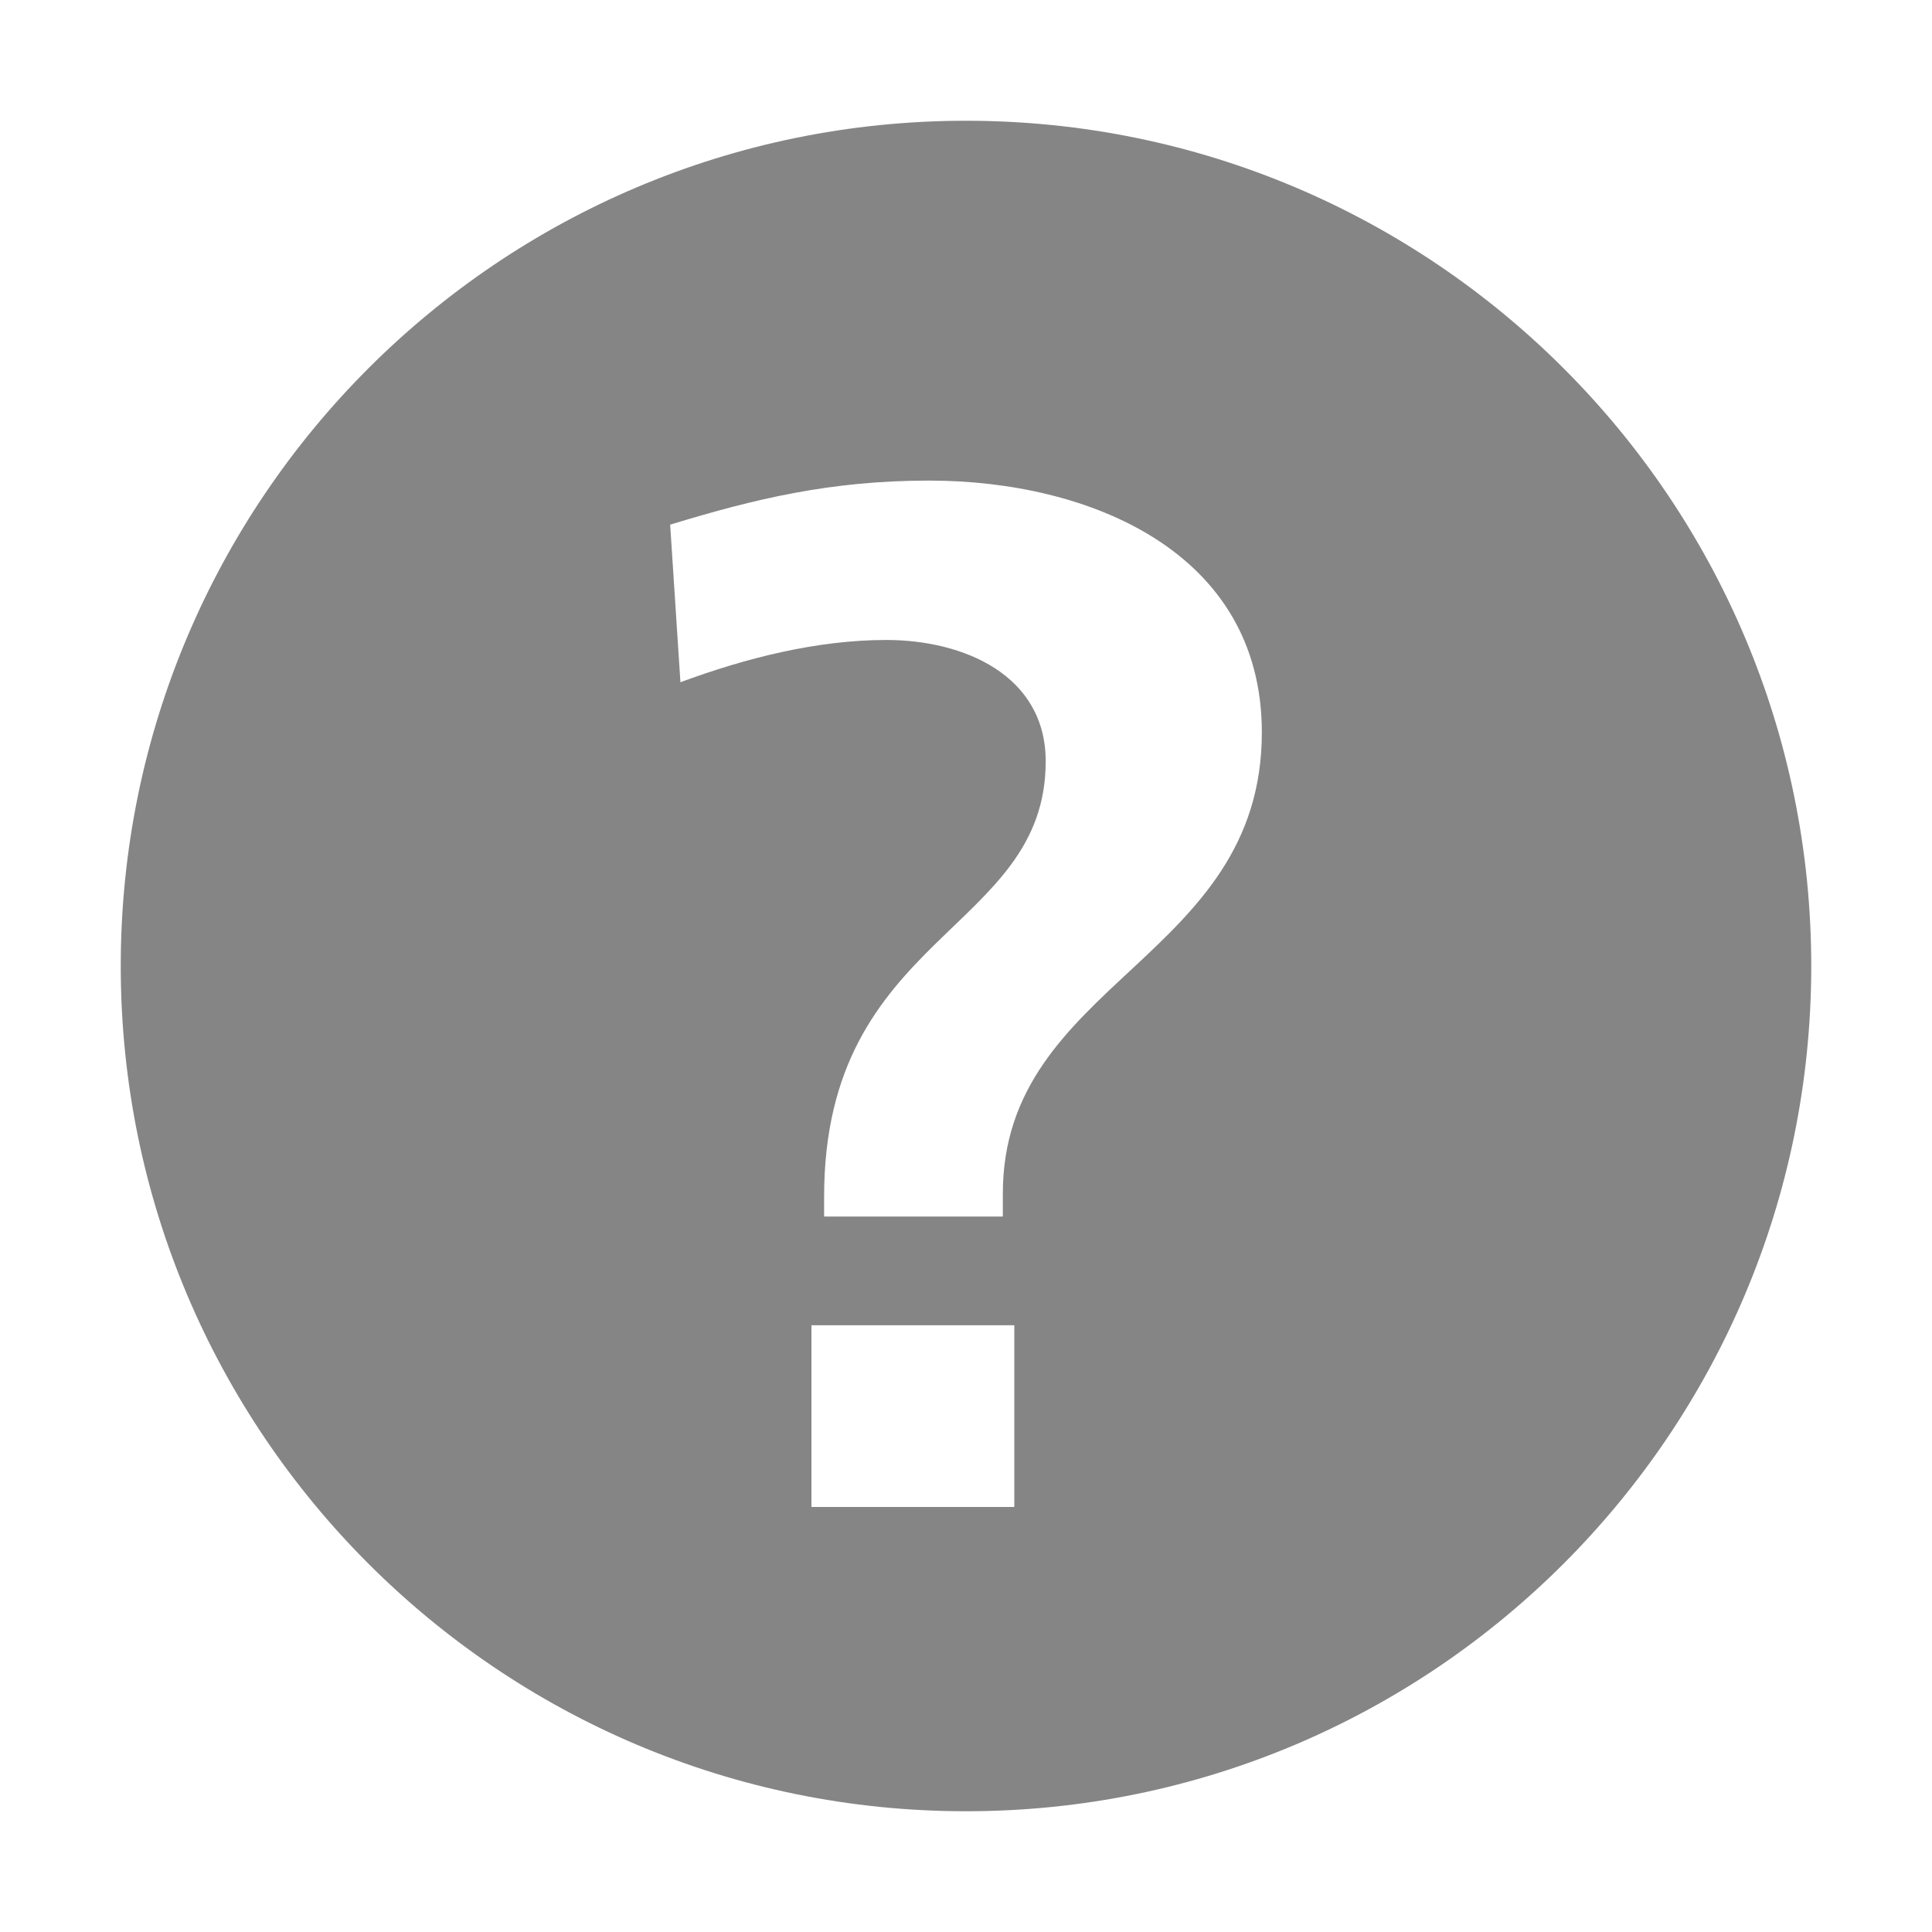 <?xml version="1.0" encoding="utf-8"?>
<!-- Generator: Adobe Illustrator 26.5.0, SVG Export Plug-In . SVG Version: 6.00 Build 0)  -->
<svg version="1.1" id="Layer_1" xmlns="http://www.w3.org/2000/svg" xmlns:xlink="http://www.w3.org/1999/xlink" x="0px" y="0px"
	 viewBox="0 0 320 320" style="enable-background:new 0 0 320 320;" xml:space="preserve">
<style type="text/css">
	.st0{clip-path:url(#SVGID_00000011008118038129534040000017569103568631086781_);fill:#858585;}
	.st1{fill:none;}
</style>
<g>
	<g>
		<defs>
			<rect id="SVGID_1_" x="20" y="20" width="280" height="280"/>
		</defs>
		<clipPath id="SVGID_00000173862418992985339280000004112071621554113426_">
			<use xlink:href="#SVGID_1_"  style="overflow:visible;"/>
		</clipPath>
		<path style="clip-path:url(#SVGID_00000173862418992985339280000004112071621554113426_);fill:#858585;" d="M209,121.3
			c0,37.7-42.9,41.2-42.9,76.4v3.8h-29.6v-3.3c0-43.7,36.7-43.7,36.7-72.1c0-14.3-13.6-20.1-26.4-20.1c-11.5,0-23.3,3-34.1,7
			L111,86.9c14.1-4.3,26.6-7.3,42.9-7.3C180.4,79.6,209,91.4,209,121.3 M134.4,219.5H168v30.1h-33.6V219.5z M300,160
			c0-77.3-62.7-140-140-140S20,82.7,20,160s62.7,140,140,140S300,237.3,300,160"/>
	</g>
</g>
<rect class="st1" width="320" height="320"/>
</svg>
